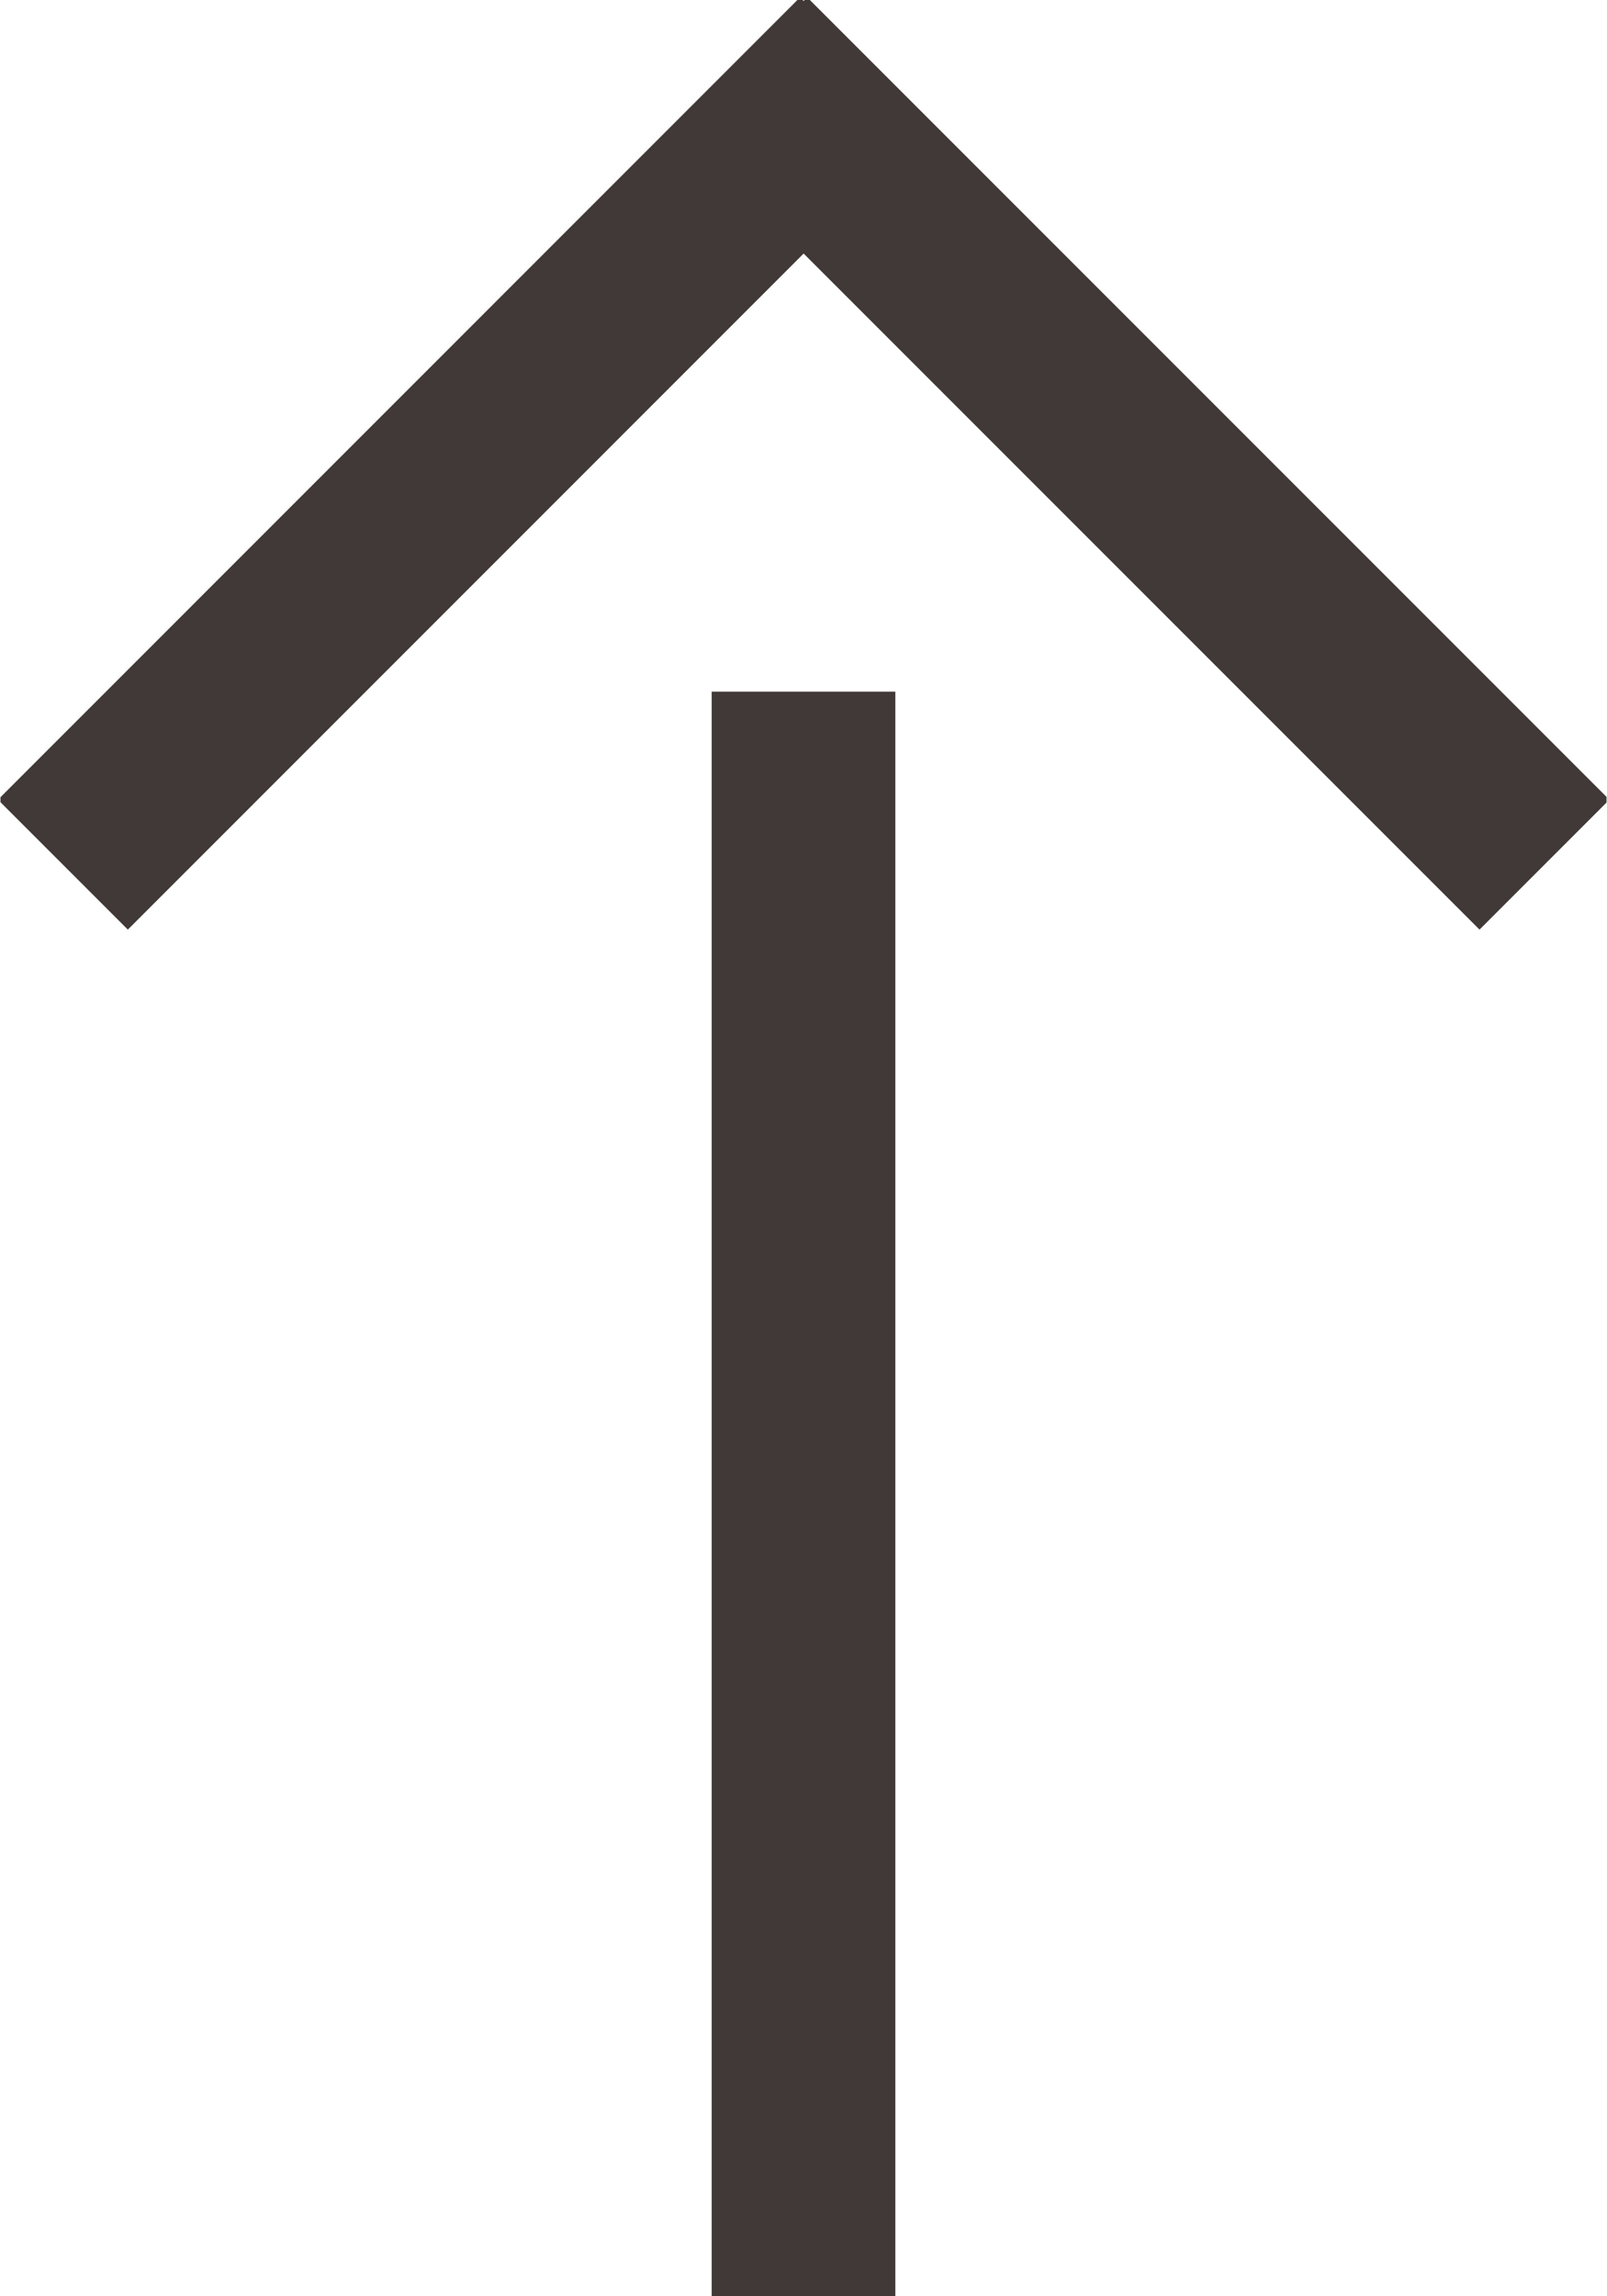 <?xml version="1.0" encoding="utf-8"?>
<!DOCTYPE svg PUBLIC "-//W3C//DTD SVG 1.1//EN" "http://www.w3.org/Graphics/SVG/1.1/DTD/svg11.dtd">
<svg version="1.1" id="Layer_1" xmlns="http://www.w3.org/2000/svg" xmlns:xlink="http://www.w3.org/1999/xlink" x="0px" y="0px"
width="14px" height="20px" viewBox="0 0 14 20" enable-background="new 0 0 14 20" xml:space="preserve">
<g>
<defs>
<rect id="SVGID_1_" x="0.004" width="13.992" height="20"/>
</defs>
<clipPath id="SVGID_2_">
<use xlink:href="#SVGID_1_"  overflow="visible"/>
</clipPath>
<line clip-path="url(#SVGID_2_)" fill="none" stroke="#413937" stroke-width="1.6" x1="7" y1="20" x2="7" y2="6.024"/>
<line clip-path="url(#SVGID_2_)" fill="none" stroke="#413937" stroke-width="1.6" x1="0.548" y1="7.531" x2="7.535" y2="0.543"/>
<line clip-path="url(#SVGID_2_)" fill="none" stroke="#413937" stroke-width="1.6" x1="13.455" y1="7.531" x2="6.467" y2="0.543"/>
</g>
</svg>
